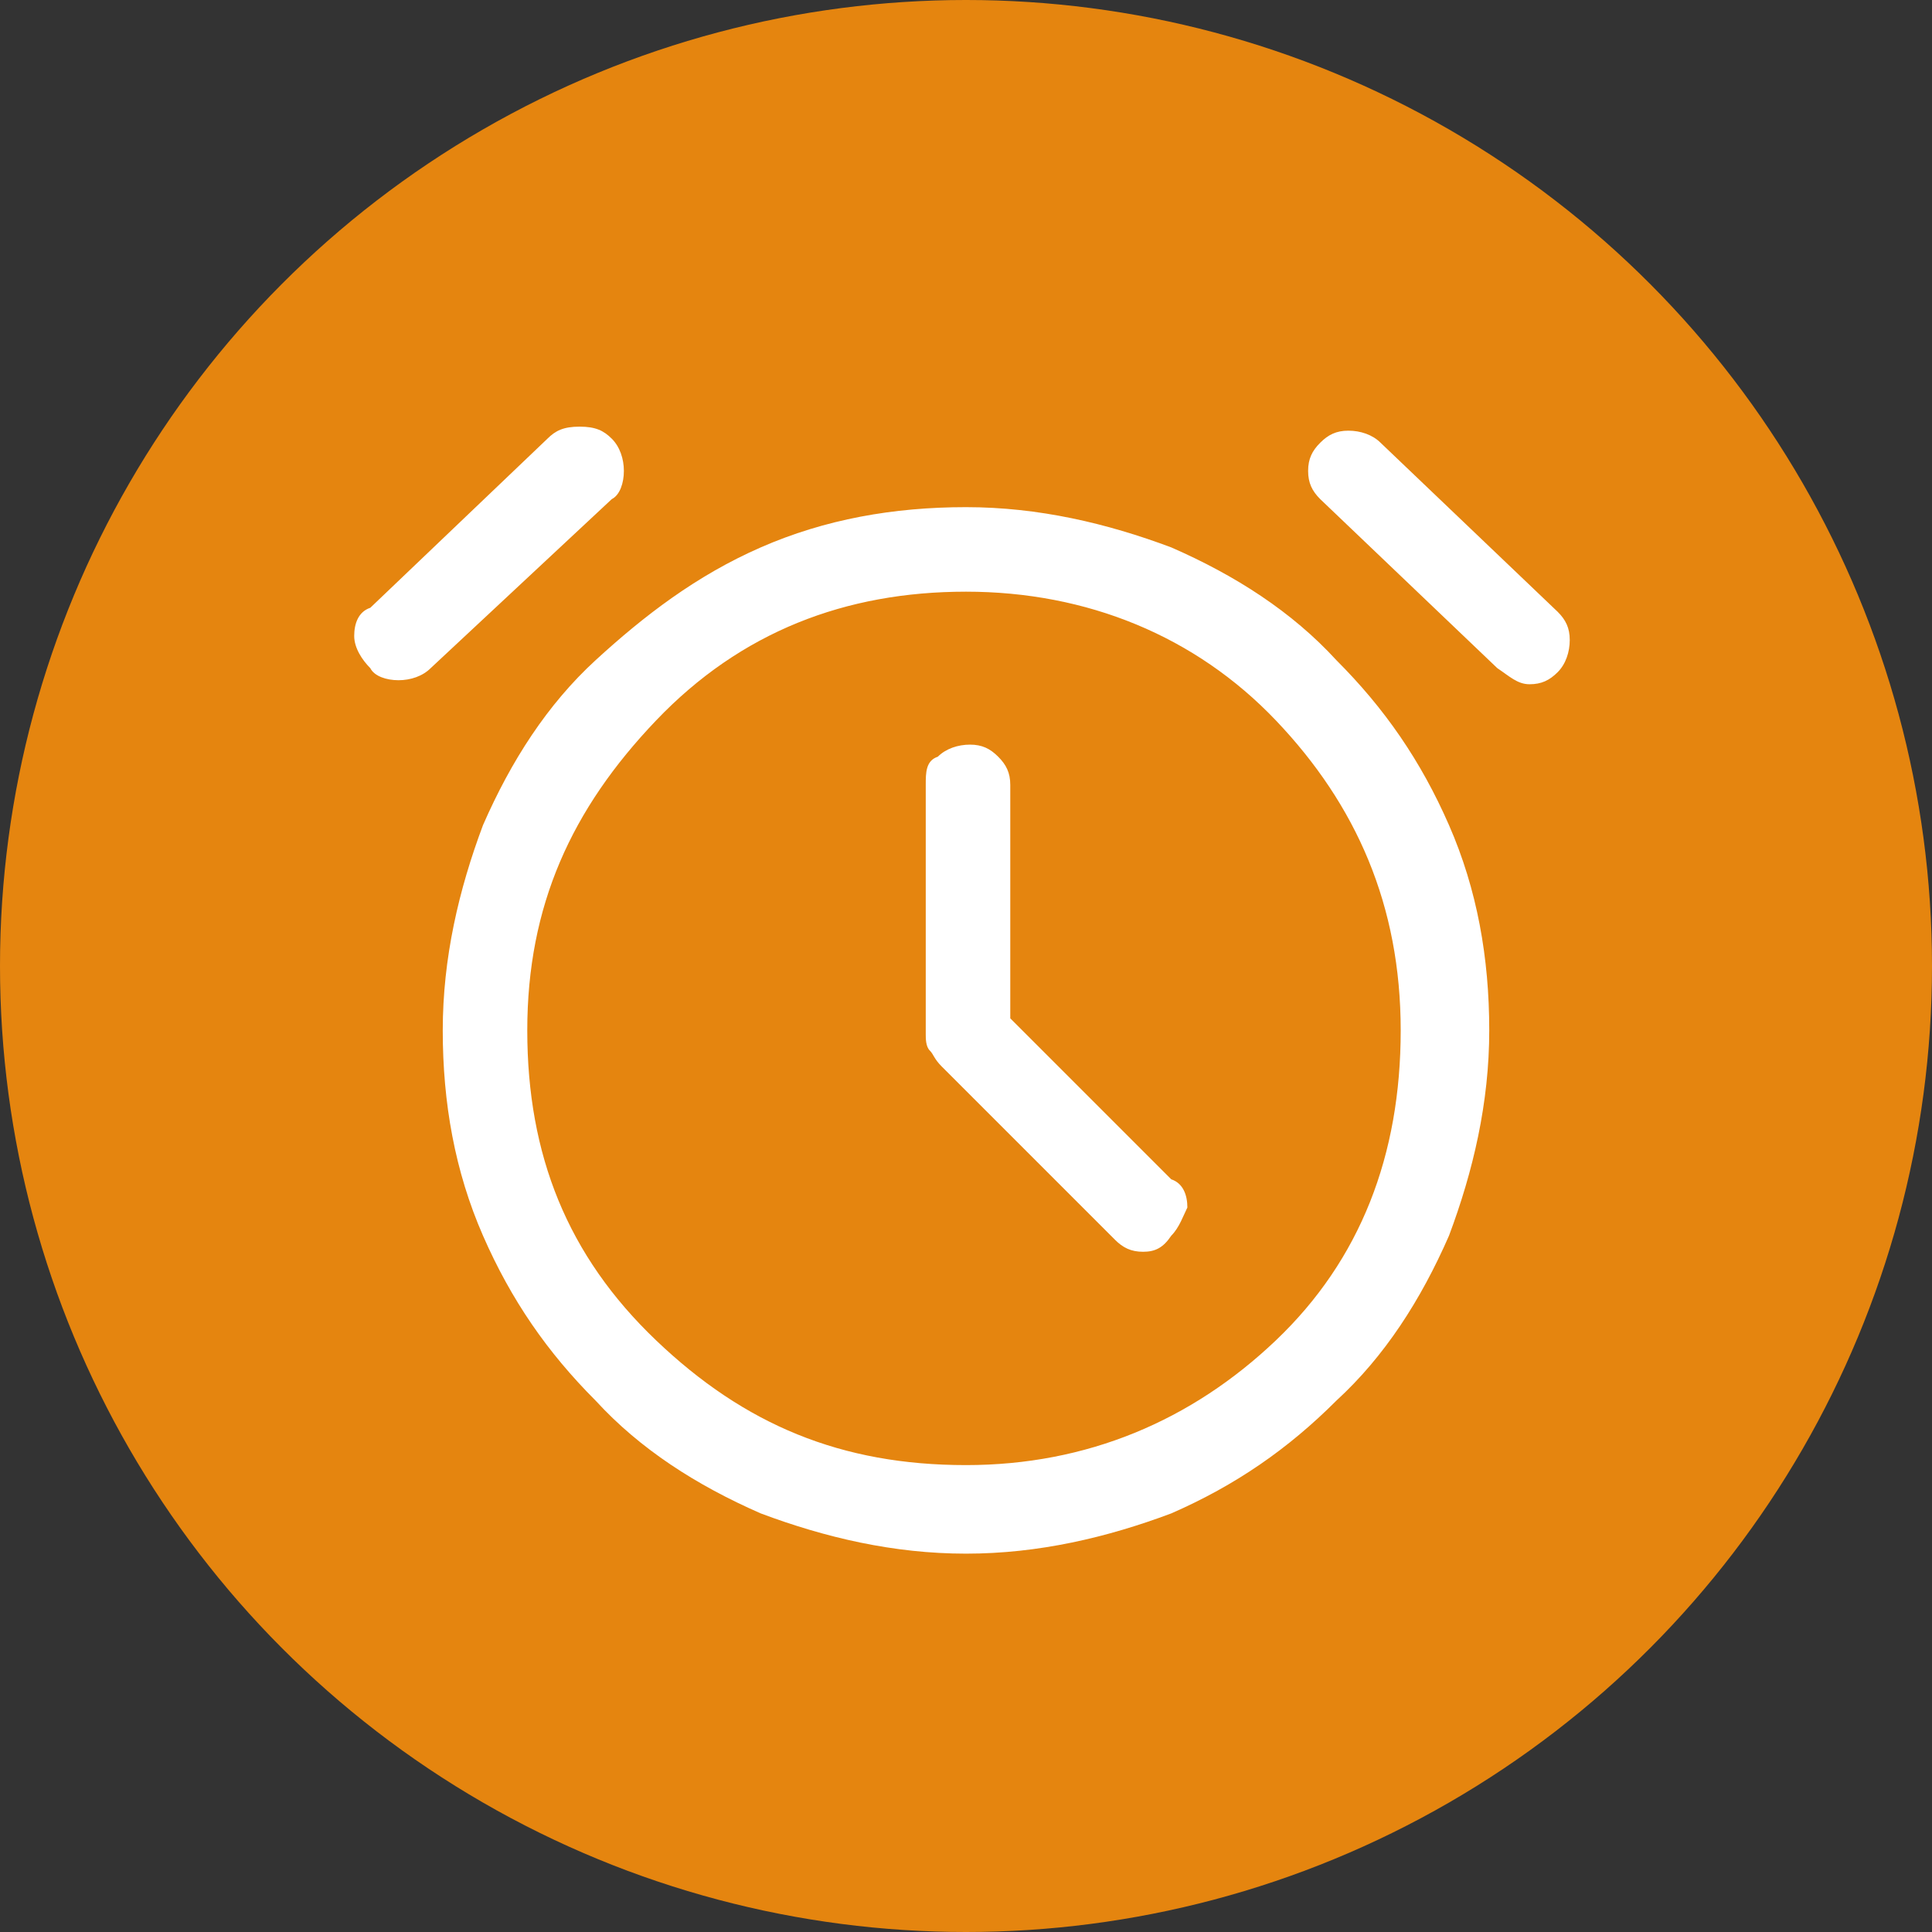 <?xml version="1.0" encoding="utf-8"?>
<!-- Generator: Adobe Illustrator 23.0.3, SVG Export Plug-In . SVG Version: 6.00 Build 0)  -->
<svg version="1.1" id="레이어_1" xmlns="http://www.w3.org/2000/svg" xmlns:xlink="http://www.w3.org/1999/xlink" x="0px"
	 y="0px" viewBox="0 0 48 48" style="enable-background:new 0 0 48 48;" xml:space="preserve">
<rect x="0" y="0" width="48" height="48" fill="#333333" stroke="none"/>
<style type="text/css">
	.st0{fill:#E5850F;}
	.st1{fill:#FFFFFF;}
</style>
<circle class="st0" cx="24" cy="24" r="24"/>
<path class="st1" d="M24,38.6c-1.8,0-3.5-0.4-5.1-1c-1.6-0.7-3-1.6-4.1-2.8c-1.2-1.2-2.1-2.5-2.8-4.1c-0.7-1.6-1-3.3-1-5.1
	s0.4-3.5,1-5.1c0.7-1.6,1.6-3,2.8-4.1s2.5-2.1,4.1-2.8c1.6-0.7,3.3-1,5.1-1s3.5,0.4,5.1,1c1.6,0.7,3,1.6,4.1,2.8
	c1.2,1.2,2.1,2.5,2.8,4.1c0.7,1.6,1,3.3,1,5.1s-0.4,3.5-1,5.1c-0.7,1.6-1.6,3-2.8,4.1c-1.2,1.2-2.5,2.1-4.1,2.8
	C27.5,38.2,25.8,38.6,24,38.6z M23,19.5v6.2c0,0.1,0,0.3,0.1,0.4c0.1,0.1,0.1,0.2,0.3,0.4l4.3,4.3c0.2,0.2,0.4,0.3,0.7,0.3
	s0.5-0.1,0.7-0.4c0.2-0.2,0.3-0.5,0.4-0.7c0-0.3-0.1-0.6-0.4-0.7l-4-4v-5.8c0-0.3-0.1-0.5-0.3-0.7c-0.2-0.2-0.4-0.3-0.7-0.3
	c-0.3,0-0.6,0.1-0.8,0.3C23,18.9,23,19.2,23,19.5z M10.7,16.6c-0.2,0.2-0.5,0.3-0.8,0.3c-0.3,0-0.6-0.1-0.7-0.3
	c-0.2-0.2-0.4-0.5-0.4-0.8c0-0.3,0.1-0.6,0.4-0.7l4.4-4.2c0.2-0.2,0.4-0.3,0.8-0.3c0.4,0,0.6,0.1,0.8,0.3c0.2,0.2,0.3,0.5,0.3,0.8
	s-0.1,0.6-0.3,0.7L10.7,16.6z M37.2,16.6l-4.4-4.2c-0.2-0.2-0.3-0.4-0.3-0.7s0.1-0.5,0.3-0.7c0.2-0.2,0.4-0.3,0.7-0.3
	c0.3,0,0.6,0.1,0.8,0.3l4.4,4.2c0.2,0.2,0.3,0.4,0.3,0.7s-0.1,0.6-0.3,0.8C38.5,16.9,38.3,17,38,17C37.7,17,37.5,16.8,37.2,16.6z
	 M24,36.4c3,0,5.6-1.1,7.7-3.1s3.1-4.6,3.1-7.7s-1.1-5.6-3.1-7.7S27,14.7,24,14.7s-5.6,1-7.7,3.2s-3.2,4.6-3.2,7.7s1,5.6,3.2,7.7
	S20.9,36.4,24,36.4z"/>
</svg>
